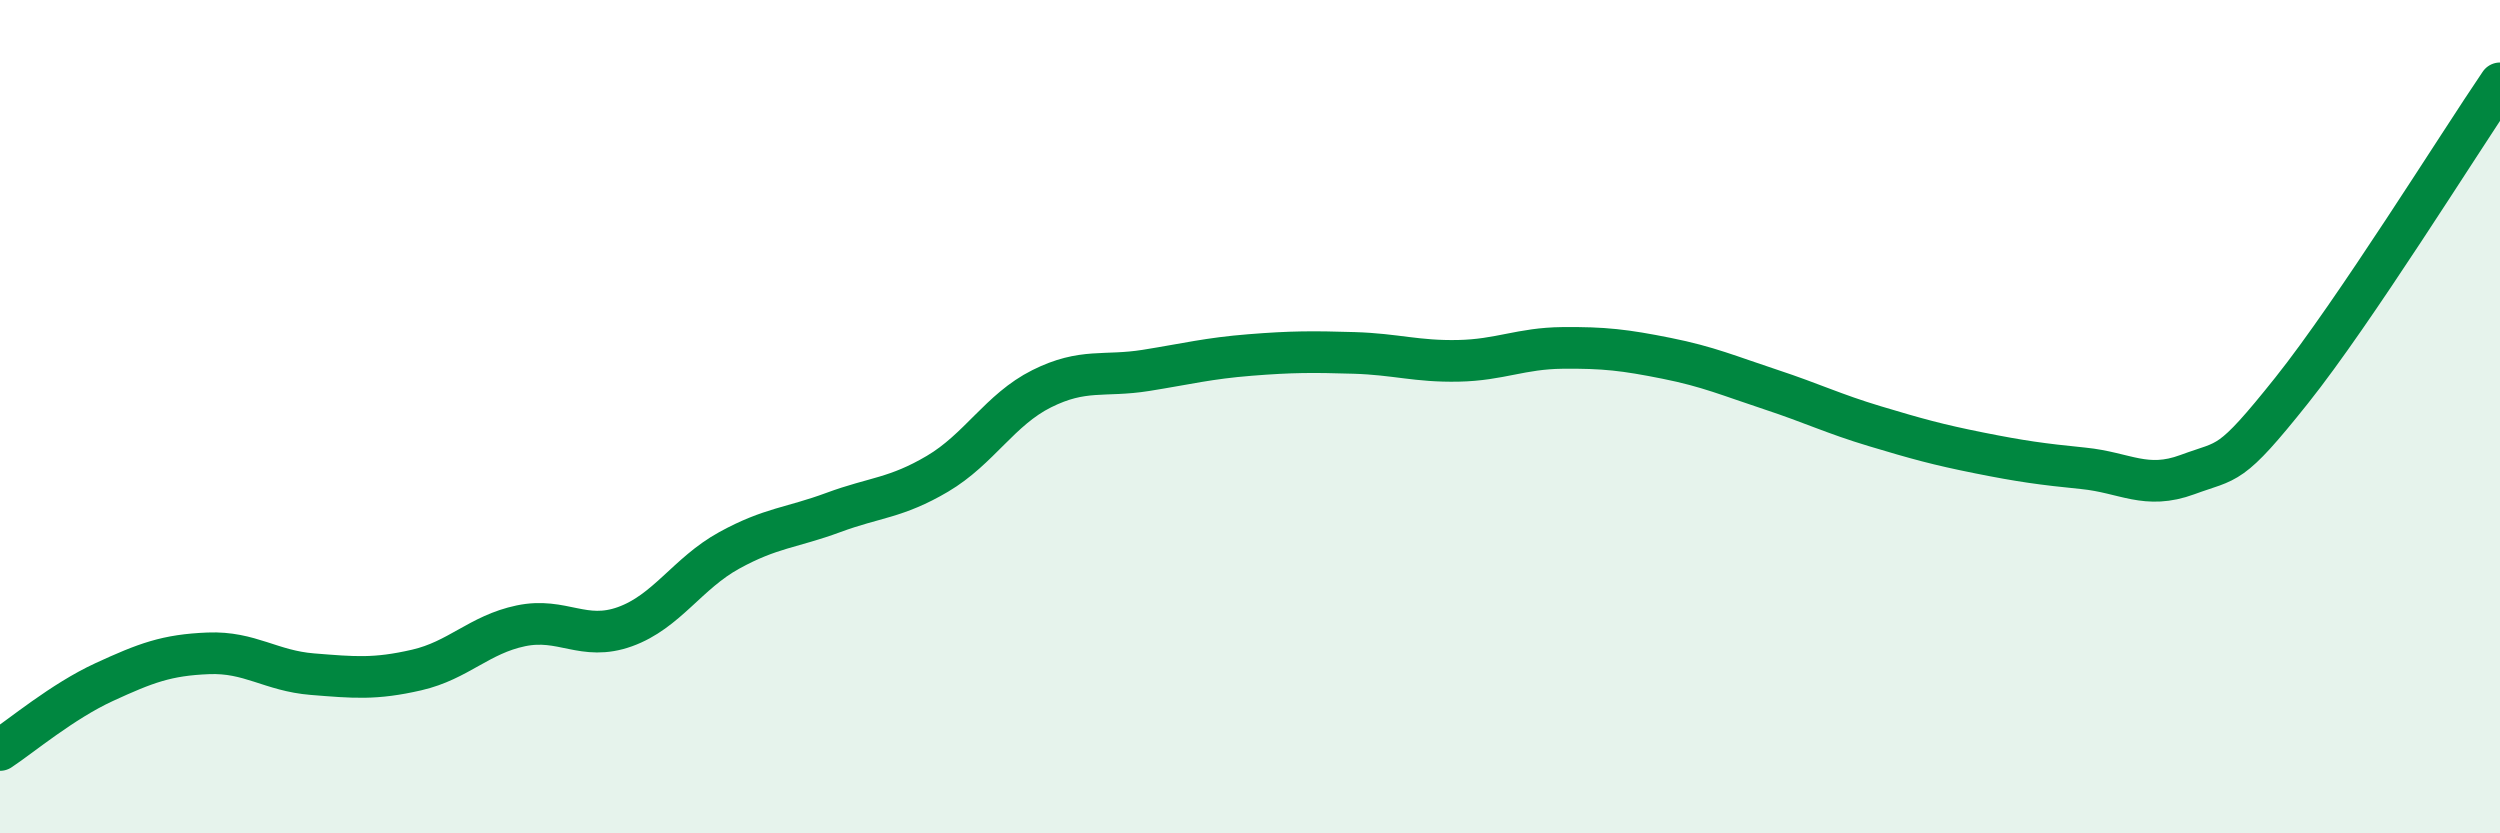 
    <svg width="60" height="20" viewBox="0 0 60 20" xmlns="http://www.w3.org/2000/svg">
      <path
        d="M 0,18 C 0.5,17.67 1.5,16.83 2.5,16.37 C 3.5,15.91 4,15.72 5,15.68 C 6,15.64 6.5,16.1 7.5,16.18 C 8.5,16.26 9,16.31 10,16.08 C 11,15.85 11.5,15.23 12.5,15.02 C 13.5,14.81 14,15.4 15,15.04 C 16,14.68 16.5,13.76 17.5,13.21 C 18.5,12.66 19,12.67 20,12.3 C 21,11.93 21.5,11.96 22.5,11.37 C 23.5,10.78 24,9.83 25,9.33 C 26,8.83 26.5,9.05 27.5,8.89 C 28.5,8.73 29,8.6 30,8.52 C 31,8.44 31.5,8.44 32.5,8.47 C 33.5,8.5 34,8.68 35,8.66 C 36,8.64 36.5,8.36 37.5,8.35 C 38.5,8.34 39,8.4 40,8.6 C 41,8.8 41.5,9.02 42.5,9.35 C 43.5,9.68 44,9.93 45,10.23 C 46,10.53 46.5,10.67 47.5,10.87 C 48.5,11.07 49,11.14 50,11.24 C 51,11.34 51.5,11.76 52.5,11.39 C 53.5,11.02 53.5,11.25 55,9.37 C 56.5,7.49 59,3.47 60,2L60 20L0 20Z"
        fill="#008740"
        opacity="0.1"
        stroke-linecap="round"
        stroke-linejoin="round"
      />
      <path
        d="M 0,18 C 0.5,17.67 1.5,16.83 2.5,16.37 C 3.5,15.91 4,15.72 5,15.68 C 6,15.64 6.5,16.1 7.5,16.18 C 8.5,16.26 9,16.31 10,16.08 C 11,15.85 11.5,15.23 12.5,15.02 C 13.5,14.81 14,15.4 15,15.04 C 16,14.68 16.5,13.76 17.5,13.21 C 18.5,12.66 19,12.67 20,12.3 C 21,11.93 21.5,11.96 22.5,11.37 C 23.5,10.78 24,9.83 25,9.33 C 26,8.83 26.5,9.05 27.5,8.89 C 28.5,8.73 29,8.6 30,8.52 C 31,8.44 31.5,8.44 32.5,8.47 C 33.5,8.5 34,8.68 35,8.66 C 36,8.64 36.5,8.36 37.5,8.35 C 38.5,8.34 39,8.4 40,8.6 C 41,8.8 41.5,9.02 42.5,9.35 C 43.5,9.68 44,9.93 45,10.23 C 46,10.53 46.5,10.67 47.5,10.87 C 48.5,11.07 49,11.14 50,11.24 C 51,11.34 51.5,11.76 52.5,11.39 C 53.5,11.02 53.5,11.25 55,9.37 C 56.5,7.49 59,3.47 60,2"
        stroke="#008740"
        stroke-width="1"
        fill="none"
        stroke-linecap="round"
        stroke-linejoin="round"
      />
    </svg>
  